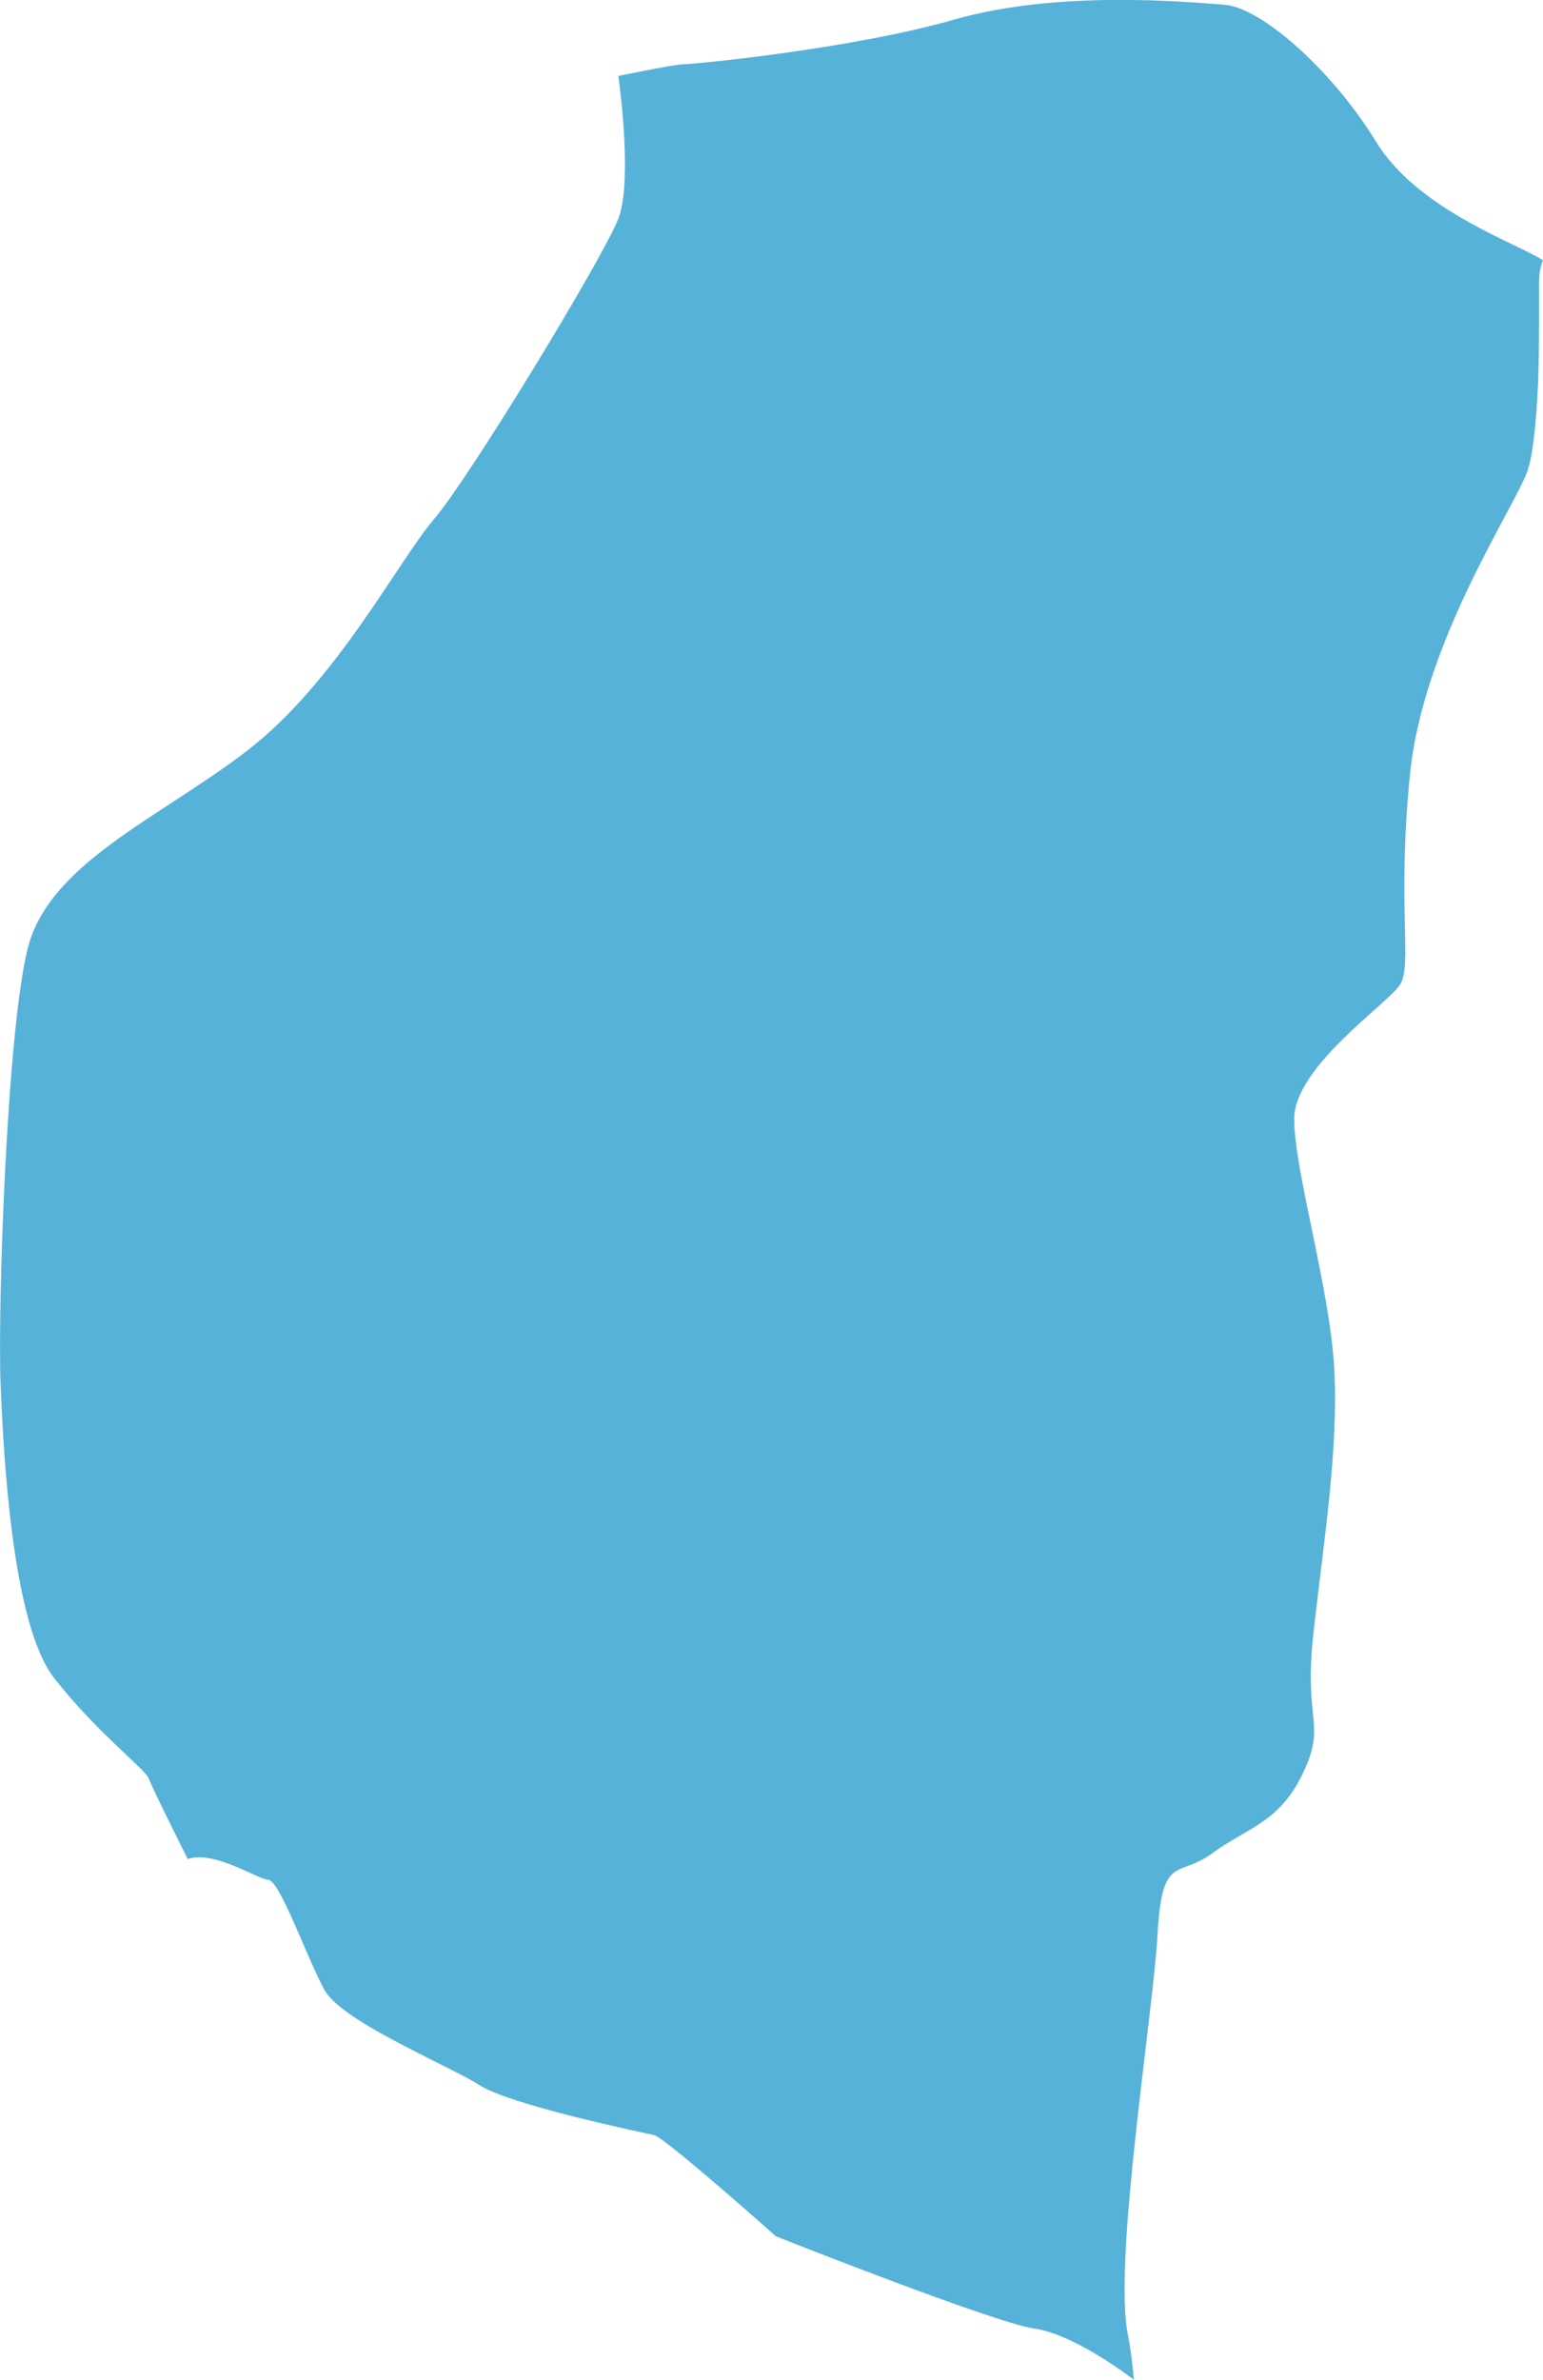 <?xml version="1.0" encoding="UTF-8"?>
<svg id="Capa_2" data-name="Capa 2" xmlns="http://www.w3.org/2000/svg" viewBox="0 0 77.83 119.98">
  <defs>
    <style>
      .cls-1 {
        fill: #56b2d8;
        stroke-width: 0px;
      }
    </style>
  </defs>
  <g id="Capa_1-2" data-name="Capa 1">
    <path class="cls-1" d="m77.63,14.25c0,1.07.02,2.96-.04,4.82,0,.26-.02.52-.04.78,0,.22-.02.44-.04.66,0,.18-.02.35-.04.52-.02.34-.05.67-.09.97-.02.15-.04.31-.06.45-.04.31-.09.6-.15.85-.03.09-.04.18-.07.26-.02.07-.04.13-.06.2-.67,1.87-5.25,8.61-5.92,15.28-.67,6.67.15,9.66-.52,10.63-.67.98-5.32,4.13-5.32,6.74s1.8,8.54,2.02,12.58c.22,4.05-.52,8.62-1.04,13.26-.53,4.65.67,4.58-.53,7.12-1.2,2.54-2.84,2.77-4.57,4.05-1.73,1.28-2.54,0-2.77,4.05-.22,4.05-2.25,16.48-1.5,20.22.15.76.24,1.52.3,2.28,0,0-2.92-2.28-5.02-2.58-2.09-.31-13.03-4.65-13.03-4.65,0,0-5.55-4.94-6.14-5.1-.6-.14-7.19-1.49-8.85-2.54-.46-.3-1.21-.67-2.07-1.1-2.19-1.11-5.07-2.52-5.72-3.69-.9-1.65-2.25-5.55-2.85-5.55-.47,0-2.7-1.5-4.04-1.04,0,0-1.81-3.6-1.96-4.05-.14-.45-2.7-2.39-4.79-5.09C.63,81.89.18,73.5.03,69.76c-.15-3.75.3-17.53,1.35-21.88,1.05-4.34,6.59-6.59,11.08-10.03,4.49-3.45,7.64-9.59,9.44-11.69,1.8-2.1,8.54-13.19,9.29-15.14.06-.16.12-.35.16-.56.47-2.24-.16-6.63-.16-6.63,0,0,2.84-.59,3.29-.59s8.4-.75,13.64-2.25c5.24-1.5,11.69-.9,13.64-.75,1.94.15,5.54,3.45,7.64,6.89,2.09,3.44,7.04,5.1,8.43,5.99-.13.31-.2.67-.2,1.13Z"/>
  </g>
</svg>